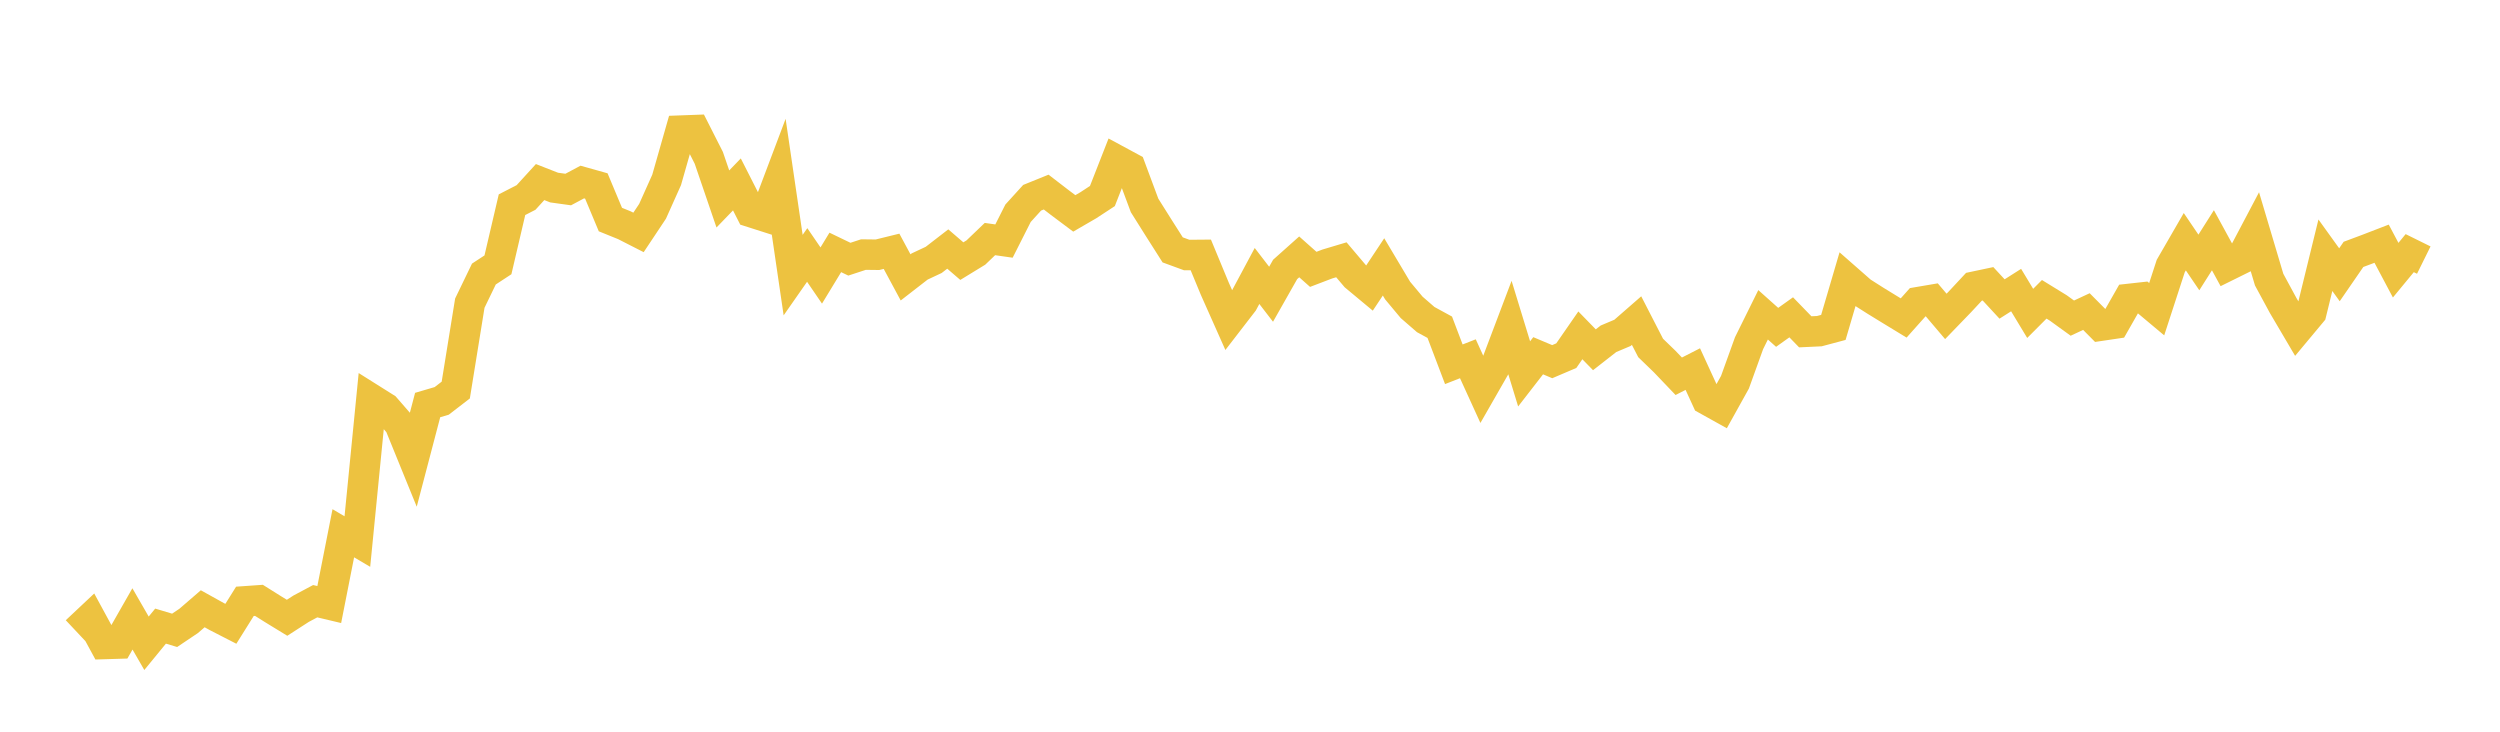 <svg width="164" height="48" xmlns="http://www.w3.org/2000/svg" xmlns:xlink="http://www.w3.org/1999/xlink"><path fill="none" stroke="rgb(237,194,64)" stroke-width="2" d="M5,41.416L5.922,40.549L6.844,42.246L7.766,42.218L8.689,40.6L9.611,42.199L10.533,41.073L11.455,41.35L12.377,40.731L13.299,39.935L14.222,40.448L15.144,40.921L16.066,39.448L16.988,39.383L17.91,39.962L18.832,40.526L19.754,39.931L20.677,39.439L21.599,39.658L22.521,34.982L23.443,35.526L24.365,26.179L25.287,26.759L26.21,27.82L27.132,30.084L28.054,26.57L28.976,26.299L29.898,25.588L30.82,19.887L31.743,17.977L32.665,17.373L33.587,13.428L34.509,12.954L35.431,11.944L36.353,12.305L37.275,12.433L38.198,11.941L39.12,12.2L40.042,14.403L40.964,14.777L41.886,15.247L42.808,13.861L43.731,11.802L44.653,8.569L45.575,8.535L46.497,10.353L47.419,13.052L48.341,12.097L49.263,13.911L50.186,14.206L51.108,11.763L52.03,18.047L52.952,16.726L53.874,18.074L54.796,16.558L55.719,17.003L56.641,16.7L57.563,16.711L58.485,16.484L59.407,18.197L60.329,17.482L61.251,17.049L62.174,16.336L63.096,17.13L64.018,16.566L64.94,15.682L65.862,15.814L66.784,13.989L67.707,12.973L68.629,12.6L69.551,13.309L70.473,13.999L71.395,13.464L72.317,12.86L73.24,10.502L74.162,11L75.084,13.476L76.006,14.942L76.928,16.392L77.85,16.73L78.772,16.722L79.695,18.95L80.617,21.021L81.539,19.826L82.461,18.104L83.383,19.302L84.305,17.675L85.228,16.851L86.15,17.67L87.072,17.318L87.994,17.042L88.916,18.131L89.838,18.898L90.76,17.508L91.683,19.059L92.605,20.163L93.527,20.964L94.449,21.467L95.371,23.896L96.293,23.535L97.216,25.558L98.138,23.949L99.06,21.513L99.982,24.526L100.904,23.337L101.826,23.725L102.749,23.331L103.671,21.999L104.593,22.945L105.515,22.224L106.437,21.835L107.359,21.031L108.281,22.825L109.204,23.718L110.126,24.683L111.048,24.212L111.97,26.22L112.892,26.733L113.814,25.074L114.737,22.515L115.659,20.651L116.581,21.474L117.503,20.816L118.425,21.767L119.347,21.724L120.269,21.478L121.192,18.336L122.114,19.145L123.036,19.731L123.958,20.297L124.88,20.859L125.802,19.826L126.725,19.669L127.647,20.756L128.569,19.802L129.491,18.812L130.413,18.617L131.335,19.614L132.257,19.029L133.18,20.559L134.102,19.635L135.024,20.202L135.946,20.869L136.868,20.439L137.79,21.368L138.713,21.231L139.635,19.613L140.557,19.511L141.479,20.283L142.401,17.452L143.323,15.856L144.246,17.217L145.168,15.76L146.09,17.45L147.012,16.994L147.934,15.246L148.856,18.343L149.778,20.047L150.701,21.614L151.623,20.508L152.545,16.743L153.467,18.025L154.389,16.687L155.311,16.342L156.234,15.986L157.156,17.724L158.078,16.606L159,17.062"></path></svg>